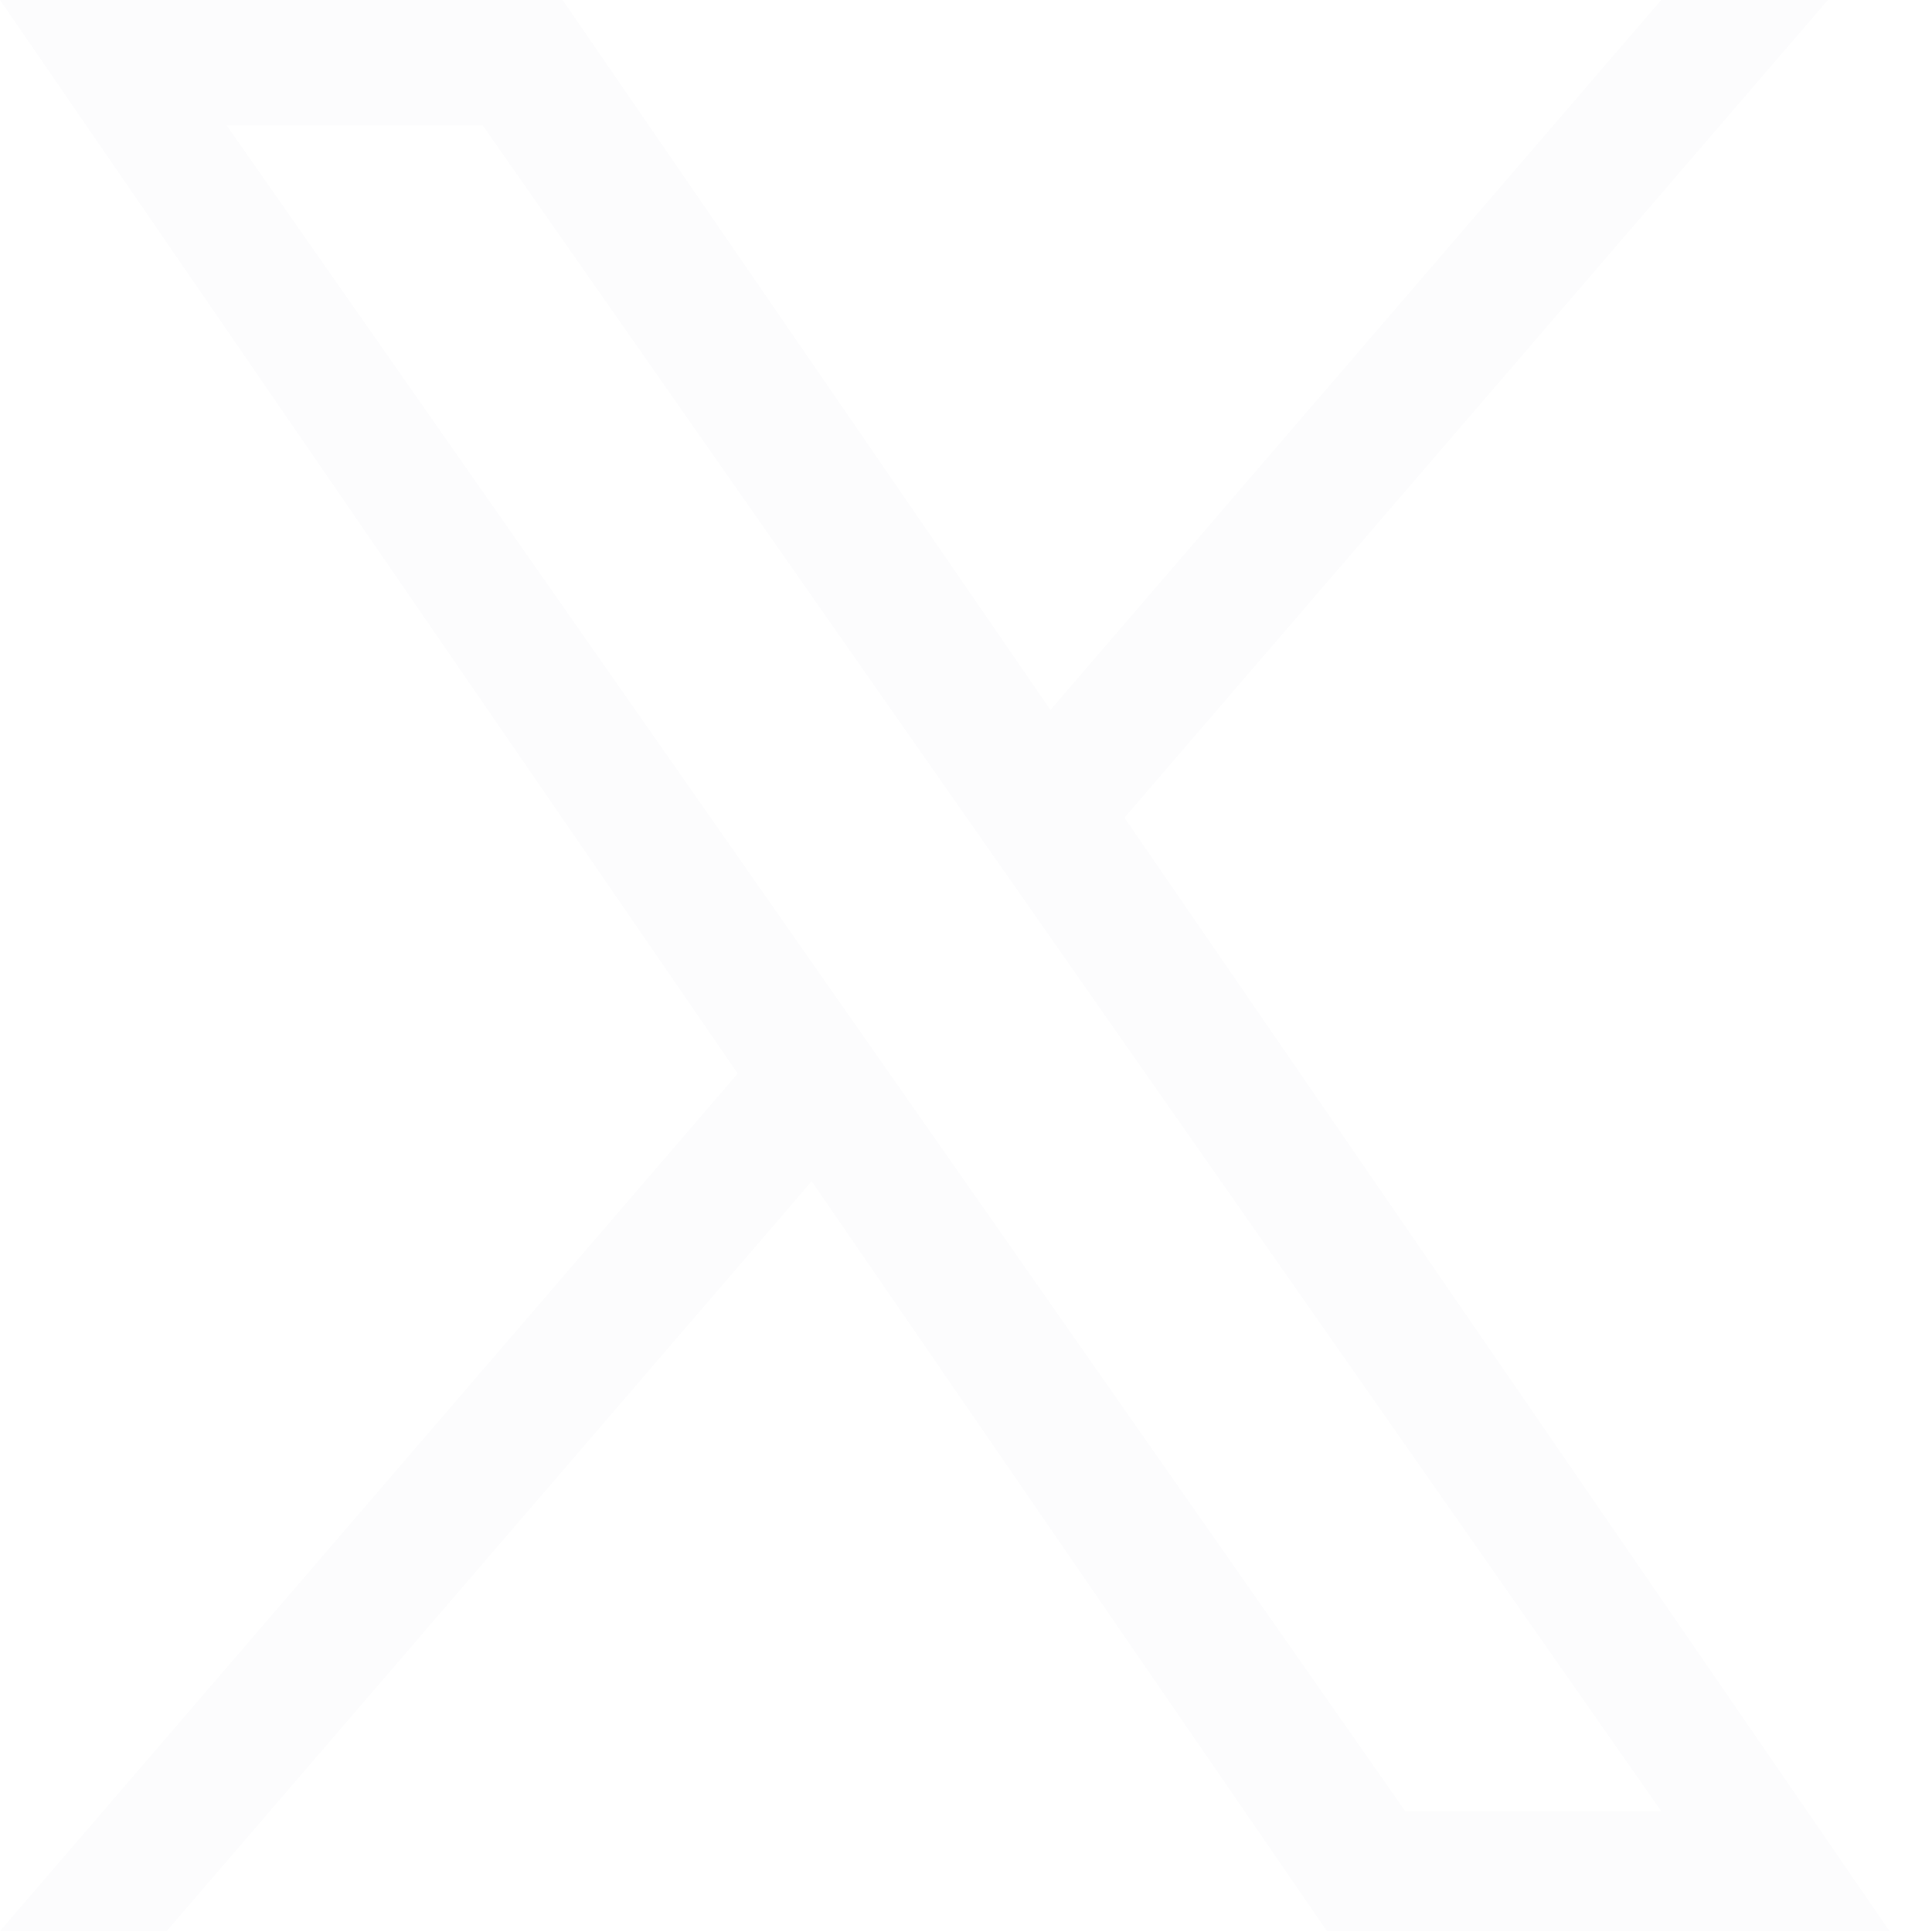 <svg width="24" height="24" viewBox="0 0 24 24" fill="none" xmlns="http://www.w3.org/2000/svg">
<g id="Social icon" clip-path="url(#clip0_2269_17622)" filter="url(#filter0_b_2269_17622)">
<path id="Vector" d="M13.969 10.157L22.707 0H20.636L13.049 8.819L6.989 0H0L9.164 13.336L0 23.988H2.071L10.083 14.674L16.483 23.988H23.472L13.968 10.157H13.969ZM11.133 13.454L10.204 12.126L2.817 1.559H5.997L11.959 10.087L12.888 11.415L20.637 22.5H17.457L11.133 13.454V13.454Z" fill="#FCFCFD"/>
</g>
<defs>
<filter id="filter0_b_2269_17622" x="-4" y="-4" width="32" height="32" filterUnits="userSpaceOnUse" color-interpolation-filters="sRGB">
<feFlood flood-opacity="0" result="BackgroundImageFix"/>
<feGaussianBlur in="BackgroundImageFix" stdDeviation="2"/>
<feComposite in2="SourceAlpha" operator="in" result="effect1_backgroundBlur_2269_17622"/>
<feBlend mode="normal" in="SourceGraphic" in2="effect1_backgroundBlur_2269_17622" result="shape"/>
</filter>
<clipPath id="clip0_2269_17622">
<rect width="24" height="24" fill="white"/>
</clipPath>
</defs>
</svg>

